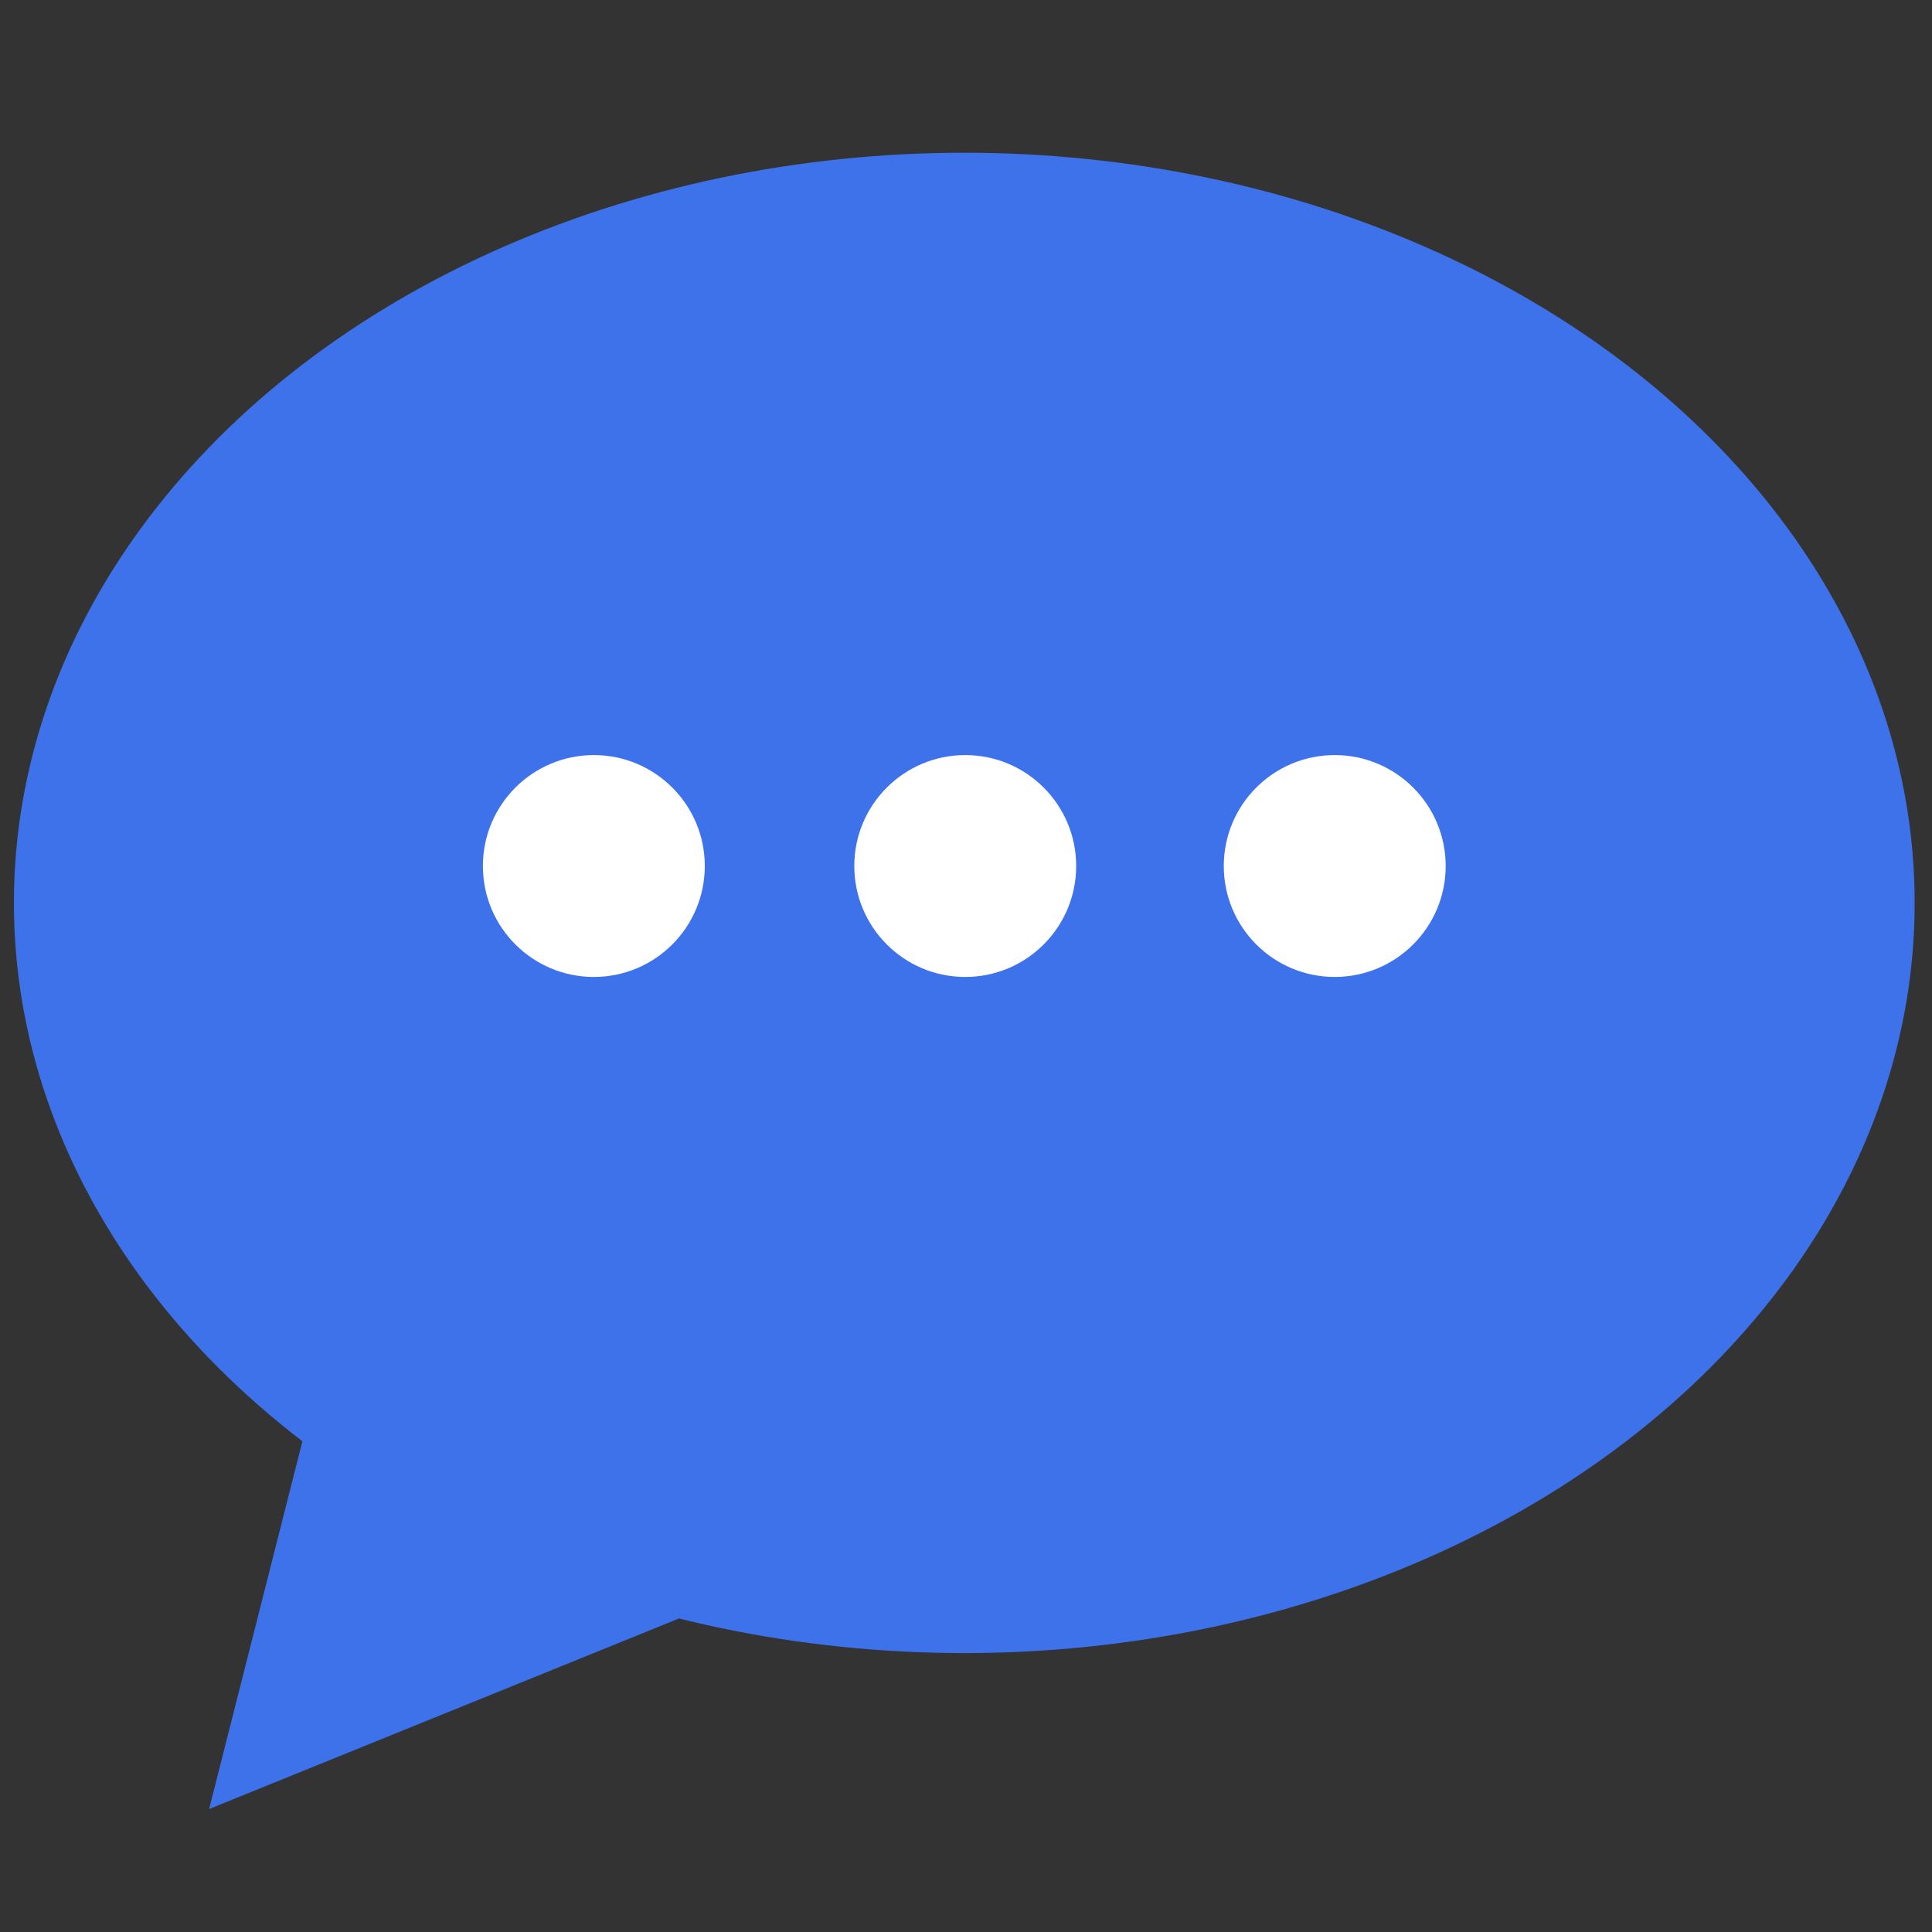 <?xml version="1.0" encoding="UTF-8"?>
<!-- Generated by Pixelmator Pro 3.6.14 -->
<svg width="75" height="75" viewBox="0 0 75 75" xmlns="http://www.w3.org/2000/svg">
    <rect x="0" y="0" width="75" height="75" fill="#333333" stroke="none"/>
    <path id="Pfad" fill="#3e72eb" stroke="none" d="M 0.54 35.051 C 0.54 45.455 7.572 55.069 18.987 60.271 C 30.402 65.473 44.465 65.473 55.88 60.271 C 67.295 55.069 74.327 45.455 74.327 35.051 C 74.327 24.647 67.295 15.033 55.88 9.831 C 44.465 4.629 30.402 4.629 18.987 9.831 C 7.572 15.033 0.54 24.647 0.54 35.051 Z"/>
    <path id="path1" fill="#3e72eb" stroke="none" d="M 12.795 51.788 L 8.118 70.226 L 26.352 62.832 Z"/>
    <path id="path2" fill="#ffffff" stroke="none" d="M 18.746 33.618 C 18.746 35.997 20.674 37.925 23.053 37.925 C 25.432 37.925 27.36 35.997 27.36 33.618 C 27.36 31.24 25.432 29.312 23.053 29.312 C 20.674 29.312 18.746 31.24 18.746 33.618 Z"/>
    <path id="path3" fill="#ffffff" stroke="none" d="M 33.164 33.618 C 33.164 35.997 35.092 37.925 37.47 37.925 C 39.849 37.925 41.777 35.997 41.777 33.618 C 41.777 31.24 39.849 29.312 37.47 29.312 C 35.092 29.312 33.164 31.24 33.164 33.618 Z"/>
    <path id="path4" fill="#ffffff" stroke="none" d="M 47.507 33.618 C 47.507 35.997 49.435 37.925 51.814 37.925 C 54.192 37.925 56.121 35.997 56.121 33.618 C 56.121 31.24 54.192 29.312 51.814 29.312 C 49.435 29.312 47.507 31.24 47.507 33.618 Z"/>
</svg>
